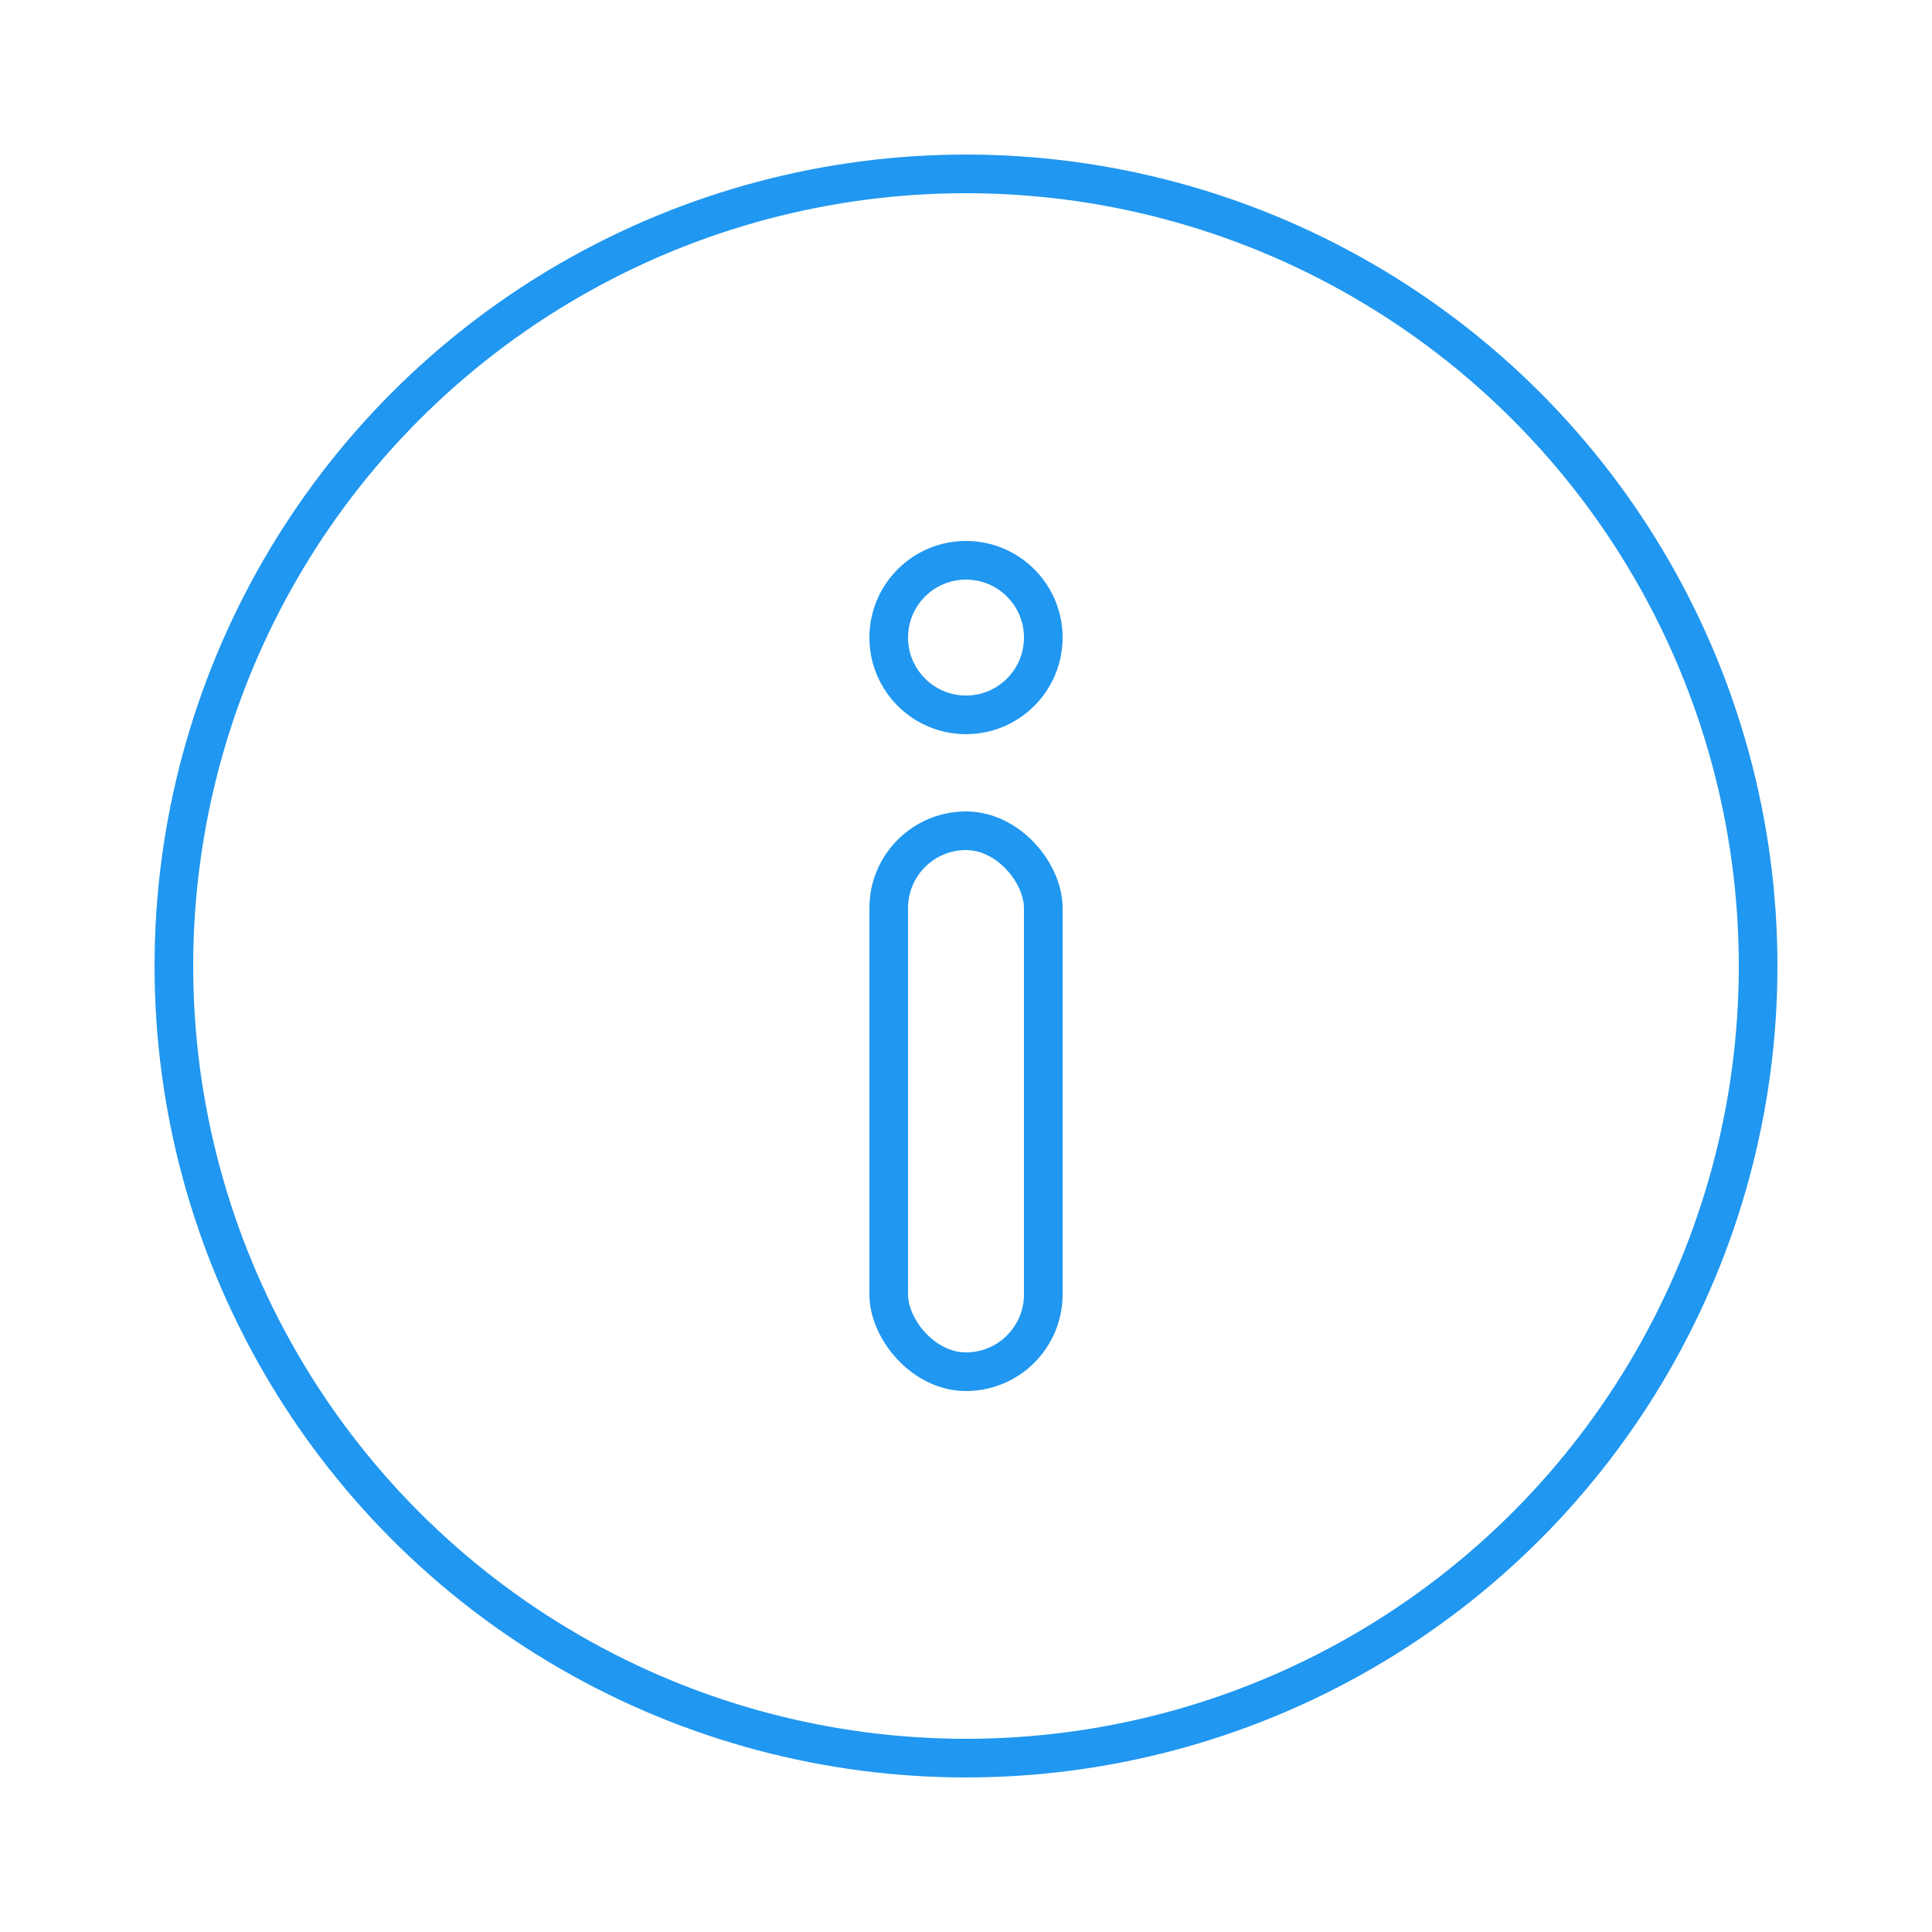 <svg width="100" height="100" viewBox="0 0 100 100" fill="none" xmlns="http://www.w3.org/2000/svg">
<circle cx="50" cy="50" r="41" stroke="#2097F0" stroke-width="2"/>
<circle cx="50" cy="33" r="4" stroke="#2097F0" stroke-width="2"/>
<rect x="46" y="43" width="8" height="28" rx="4" stroke="#2097F0" stroke-width="2"/>
</svg>
